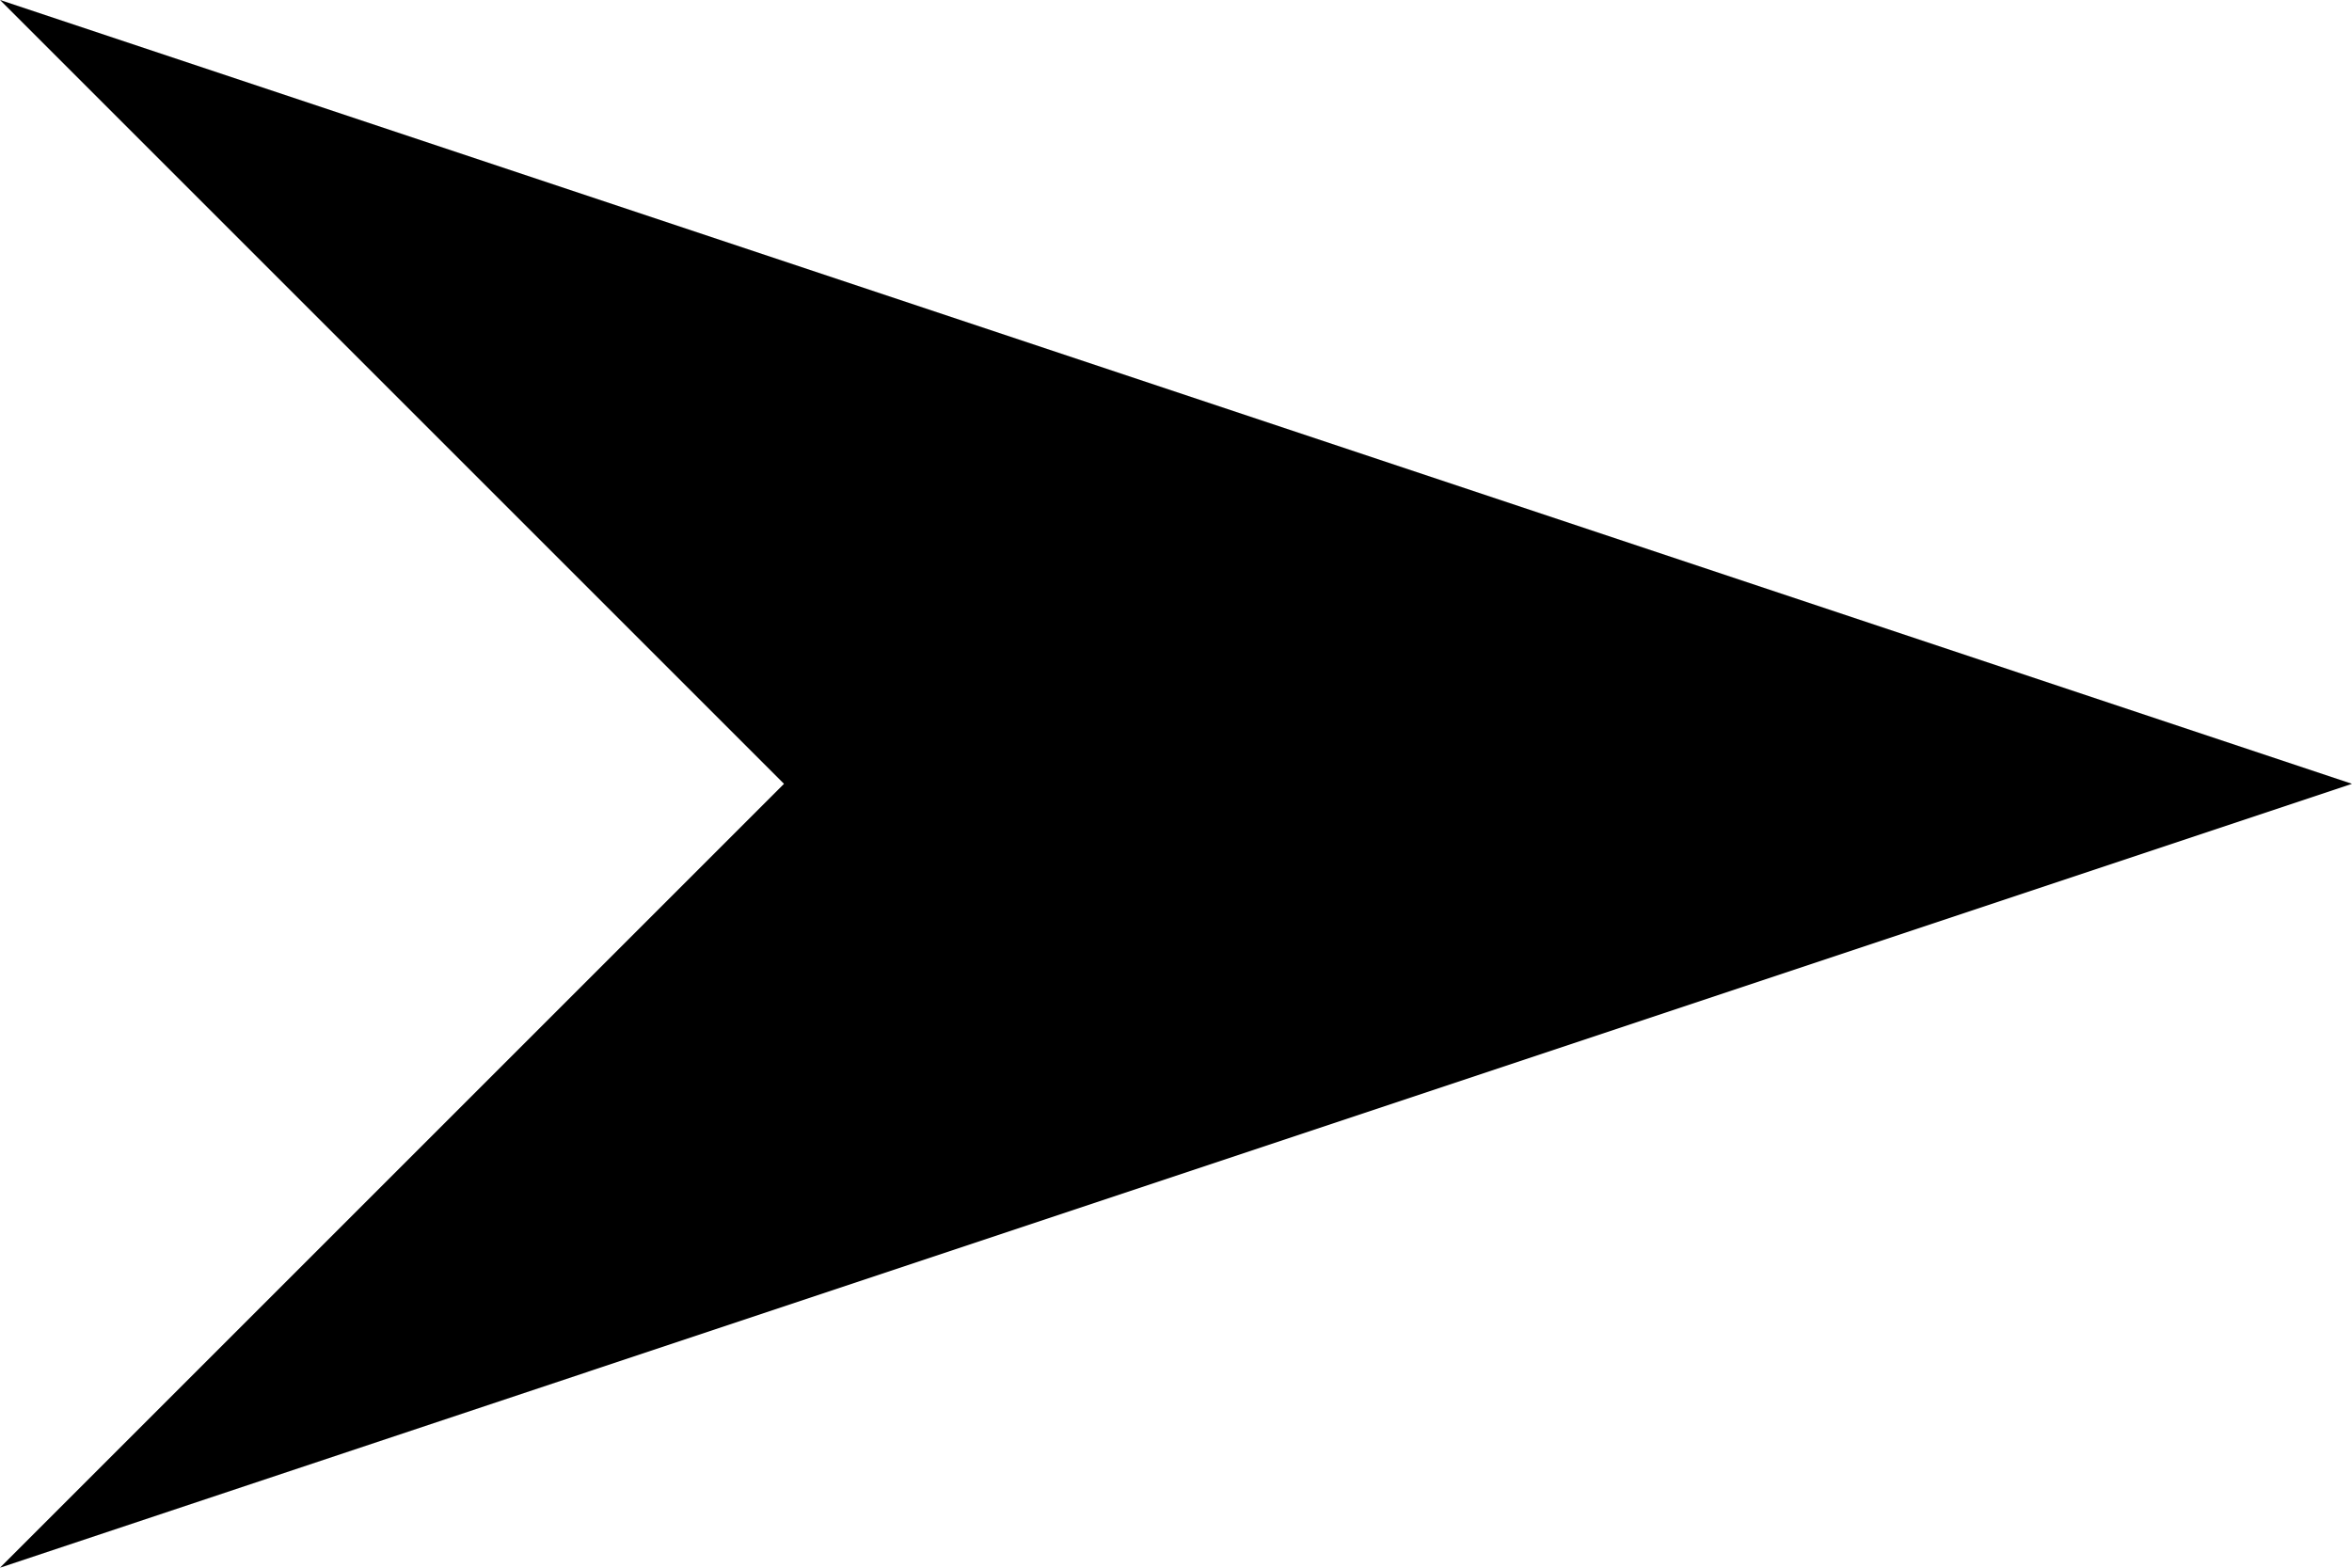 <?xml version="1.0" encoding="iso-8859-1"?>
<!-- Generator: Adobe Illustrator 15.1.0, SVG Export Plug-In . SVG Version: 6.00 Build 0)  -->
<!DOCTYPE svg PUBLIC "-//W3C//DTD SVG 1.1//EN" "http://www.w3.org/Graphics/SVG/1.1/DTD/svg11.dtd">
<svg version="1.1" xmlns="http://www.w3.org/2000/svg" xmlns:xlink="http://www.w3.org/1999/xlink" x="0px" y="0px" width="22.5px"
	 height="15px" viewBox="0 0 22.5 15" style="enable-background:new 0 0 22.5 15;" xml:space="preserve">
<g id="Wind_oost">
	<polygon id="Wind_-_Oost" style="fill:#000000;" points="22.5,7.5 0,0 7.5,7.5 0,15 	"/>
</g>
<g id="Layer_1">
</g>
</svg>
